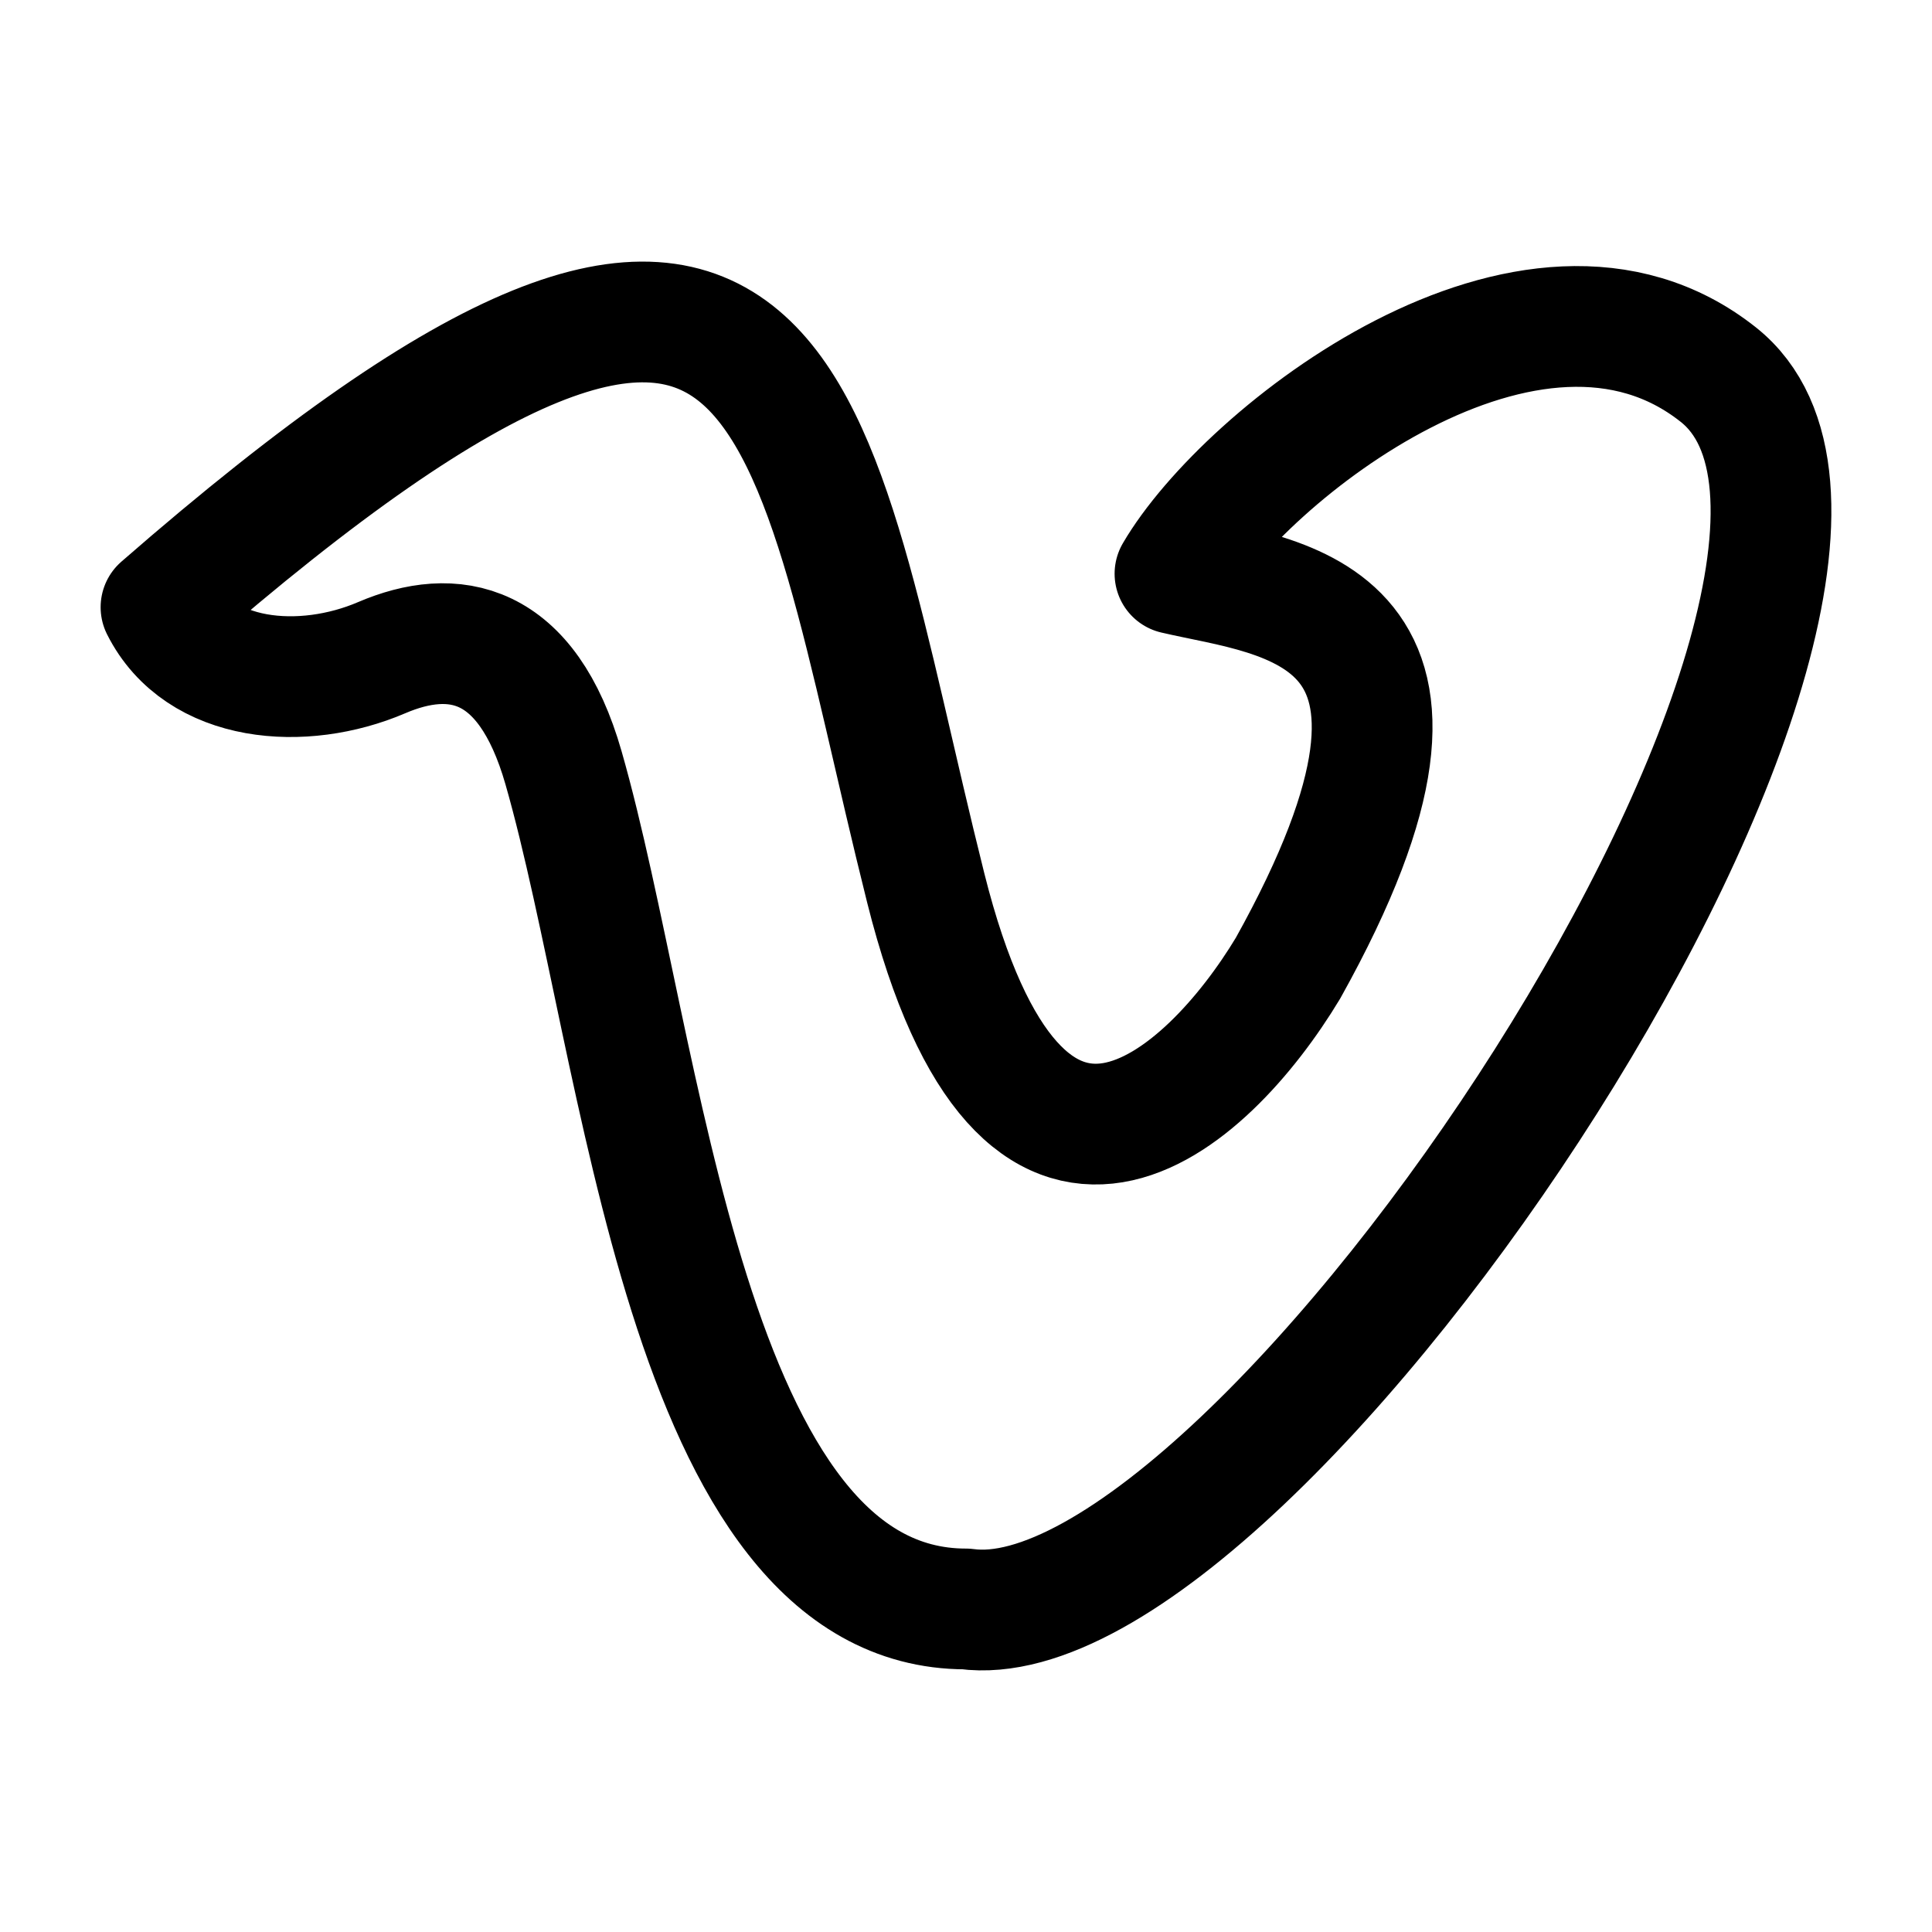 <svg xmlns="http://www.w3.org/2000/svg" viewBox="0 0 24 24"><path fill="none" stroke="currentColor" stroke-linecap="round" stroke-linejoin="round" stroke-width="1.5" d="M21.346 4.654c-2.309-1.833-5.885.99-6.75 2.473c1.301.305 3.904.416 1.404 4.9c-1 1.662-3.3 3.788-4.5-.996C10 5.051 10 .567 2 7.543c.476.948 1.766 1.045 2.741.627c.887-.38 1.802-.229 2.259 1.367c1 3.487 1.5 10.45 5 10.45c3.634.494 12.461-12.86 9.346-15.333"></path></svg>